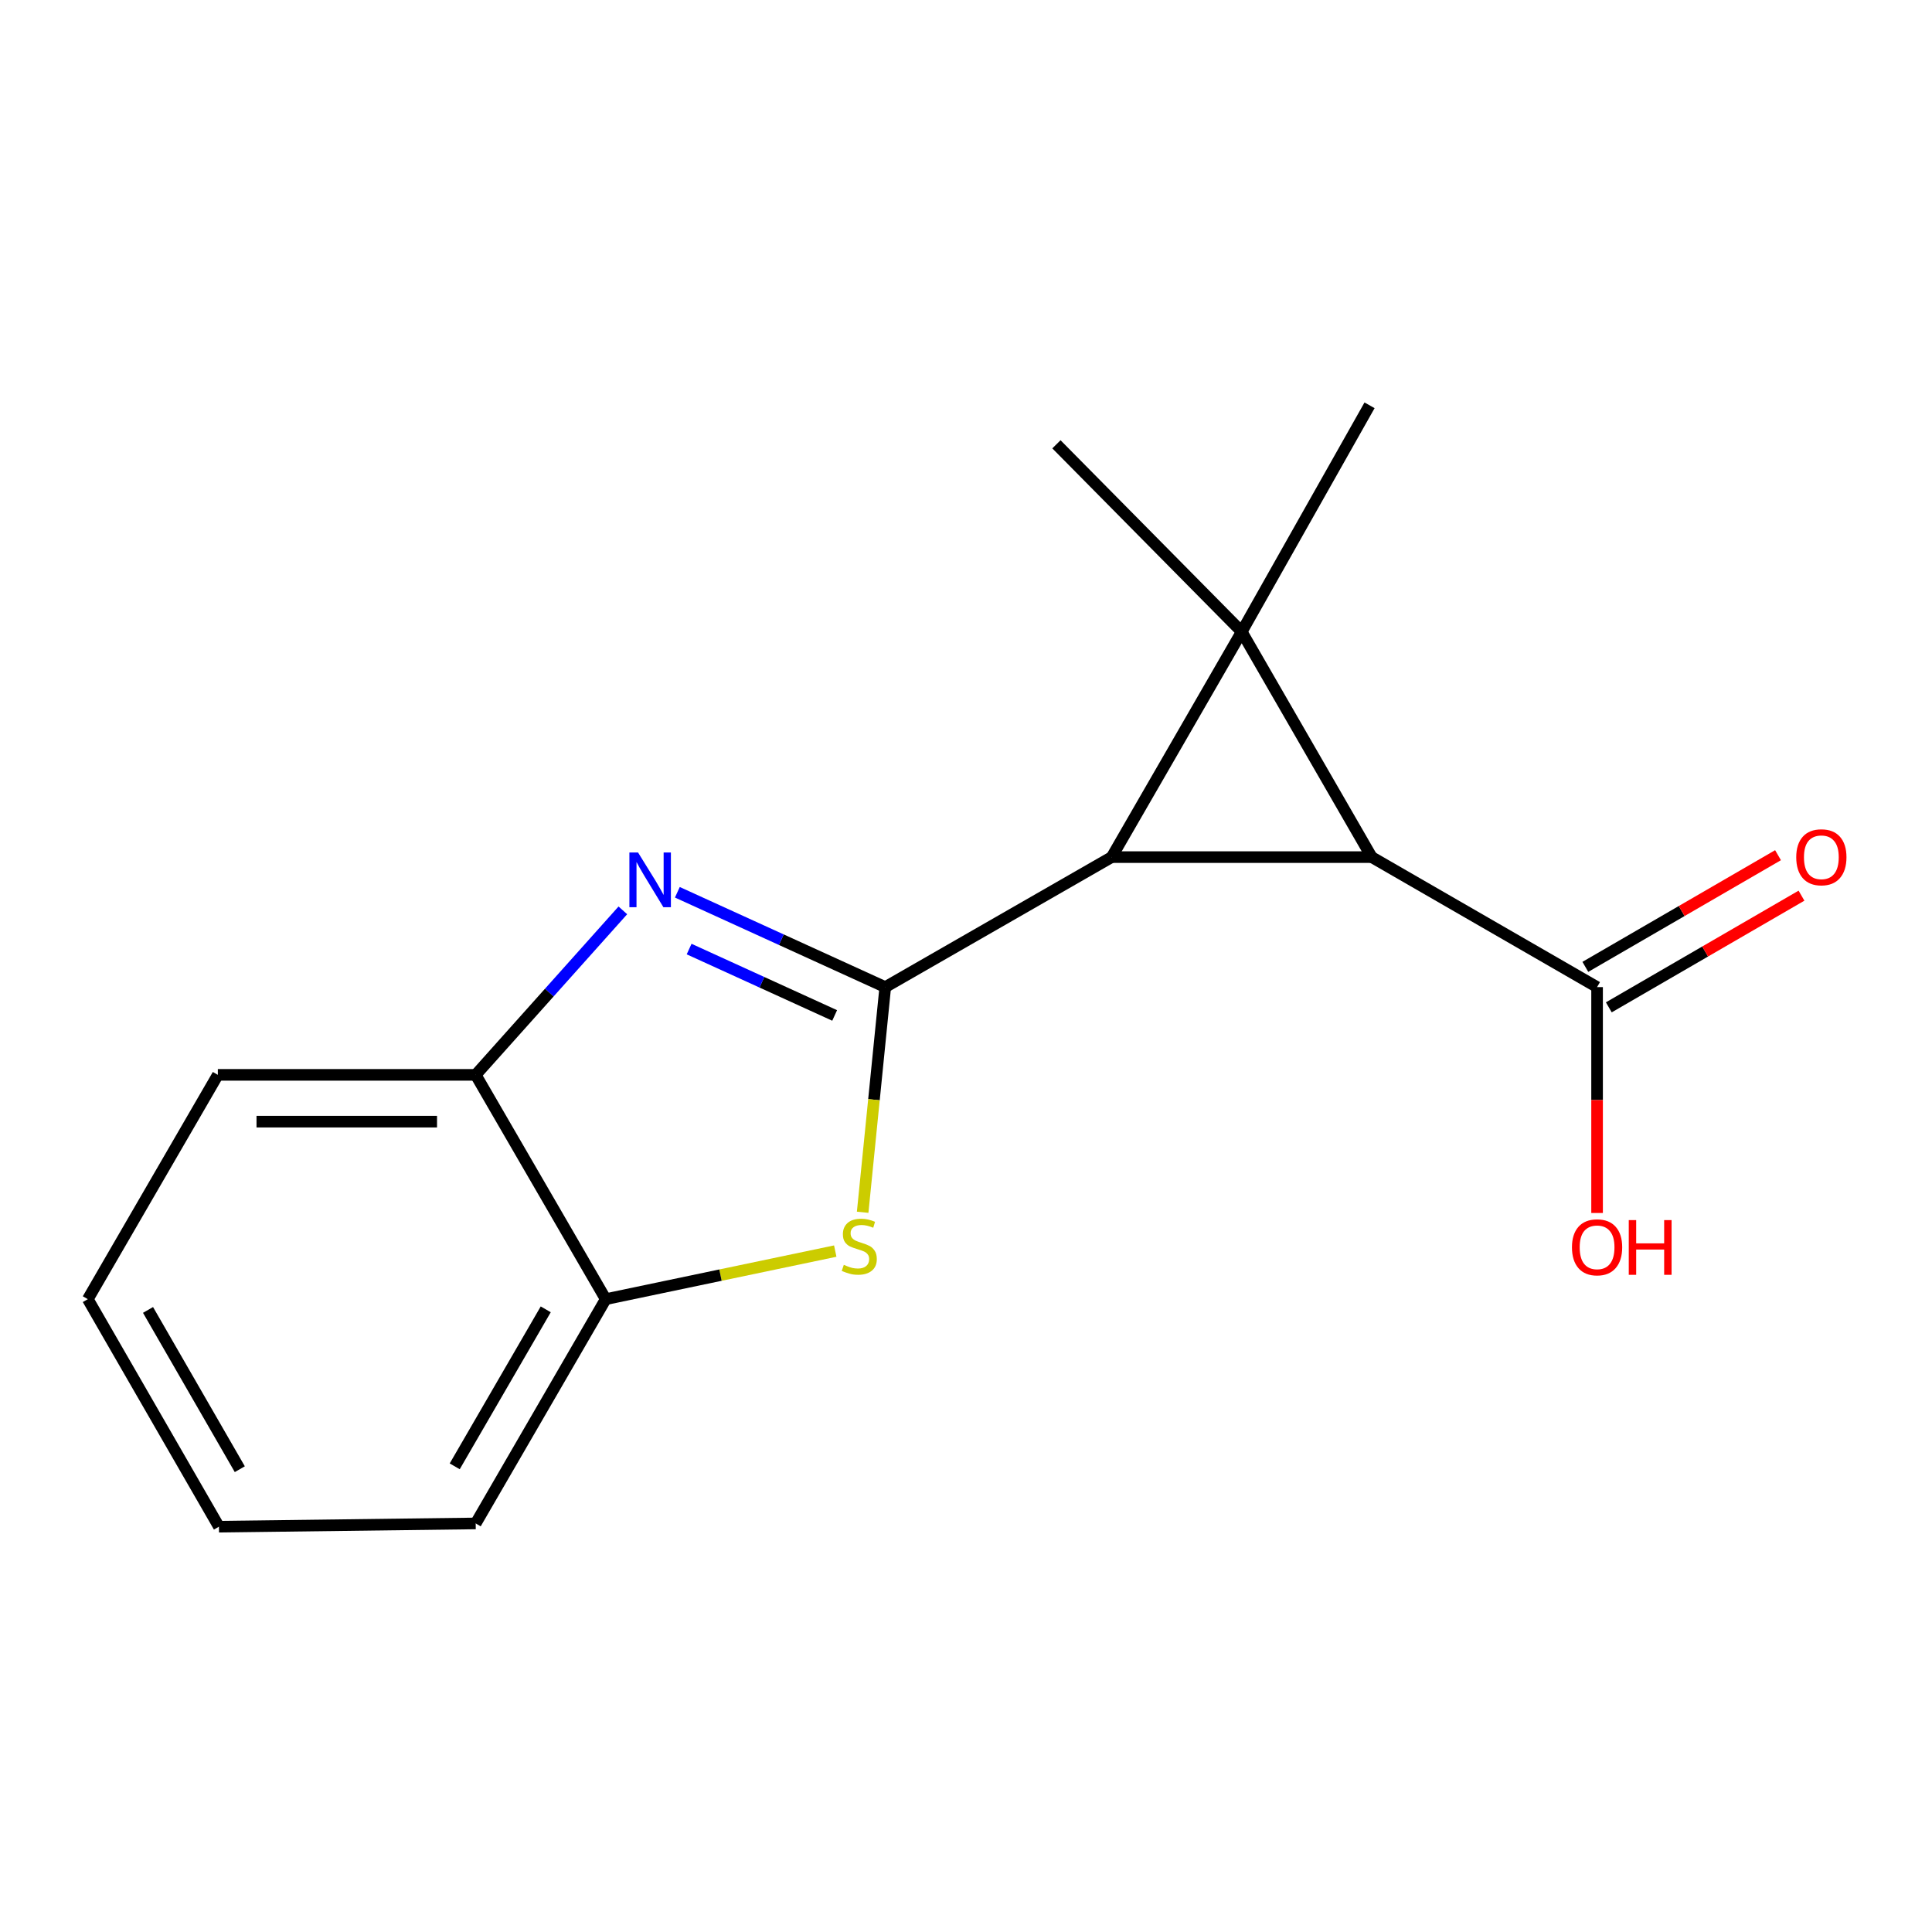 <?xml version='1.0' encoding='iso-8859-1'?>
<svg version='1.1' baseProfile='full'
              xmlns='http://www.w3.org/2000/svg'
                      xmlns:rdkit='http://www.rdkit.org/xml'
                      xmlns:xlink='http://www.w3.org/1999/xlink'
                  xml:space='preserve'
width='1000px' height='1000px' viewBox='0 0 1000 1000'>
<!-- END OF HEADER -->
<rect style='opacity:1.0;fill:#FFFFFF;stroke:none' width='1000' height='1000' x='0' y='0'> </rect>
<path class='bond-0' d='M 575.41,443.639 L 642.709,326.99' style='fill:none;fill-rule:evenodd;stroke:#000000;stroke-width:6px;stroke-linecap:butt;stroke-linejoin:miter;stroke-opacity:1' />
<path class='bond-1' d='M 575.41,443.639 L 709.995,443.639' style='fill:none;fill-rule:evenodd;stroke:#000000;stroke-width:6px;stroke-linecap:butt;stroke-linejoin:miter;stroke-opacity:1' />
<path class='bond-2' d='M 575.41,443.639 L 458.209,510.925' style='fill:none;fill-rule:evenodd;stroke:#000000;stroke-width:6px;stroke-linecap:butt;stroke-linejoin:miter;stroke-opacity:1' />
<path class='bond-9' d='M 642.709,326.99 L 708.878,209.788' style='fill:none;fill-rule:evenodd;stroke:#000000;stroke-width:6px;stroke-linecap:butt;stroke-linejoin:miter;stroke-opacity:1' />
<path class='bond-10' d='M 642.709,326.99 L 546.806,229.97' style='fill:none;fill-rule:evenodd;stroke:#000000;stroke-width:6px;stroke-linecap:butt;stroke-linejoin:miter;stroke-opacity:1' />
<path class='bond-16' d='M 642.709,326.99 L 709.995,443.639' style='fill:none;fill-rule:evenodd;stroke:#000000;stroke-width:6px;stroke-linecap:butt;stroke-linejoin:miter;stroke-opacity:1' />
<path class='bond-5' d='M 709.995,443.639 L 826.645,510.925' style='fill:none;fill-rule:evenodd;stroke:#000000;stroke-width:6px;stroke-linecap:butt;stroke-linejoin:miter;stroke-opacity:1' />
<path class='bond-3' d='M 458.209,510.925 L 404.403,486.381' style='fill:none;fill-rule:evenodd;stroke:#000000;stroke-width:6px;stroke-linecap:butt;stroke-linejoin:miter;stroke-opacity:1' />
<path class='bond-3' d='M 404.403,486.381 L 350.598,461.837' style='fill:none;fill-rule:evenodd;stroke:#0000FF;stroke-width:6px;stroke-linecap:butt;stroke-linejoin:miter;stroke-opacity:1' />
<path class='bond-3' d='M 432.016,525.595 L 394.352,508.415' style='fill:none;fill-rule:evenodd;stroke:#000000;stroke-width:6px;stroke-linecap:butt;stroke-linejoin:miter;stroke-opacity:1' />
<path class='bond-3' d='M 394.352,508.415 L 356.688,491.234' style='fill:none;fill-rule:evenodd;stroke:#0000FF;stroke-width:6px;stroke-linecap:butt;stroke-linejoin:miter;stroke-opacity:1' />
<path class='bond-4' d='M 458.209,510.925 L 452.359,569.198' style='fill:none;fill-rule:evenodd;stroke:#000000;stroke-width:6px;stroke-linecap:butt;stroke-linejoin:miter;stroke-opacity:1' />
<path class='bond-4' d='M 452.359,569.198 L 446.51,627.47' style='fill:none;fill-rule:evenodd;stroke:#CCCC00;stroke-width:6px;stroke-linecap:butt;stroke-linejoin:miter;stroke-opacity:1' />
<path class='bond-6' d='M 322.388,471.203 L 284.305,513.775' style='fill:none;fill-rule:evenodd;stroke:#0000FF;stroke-width:6px;stroke-linecap:butt;stroke-linejoin:miter;stroke-opacity:1' />
<path class='bond-6' d='M 284.305,513.775 L 246.221,556.347' style='fill:none;fill-rule:evenodd;stroke:#000000;stroke-width:6px;stroke-linecap:butt;stroke-linejoin:miter;stroke-opacity:1' />
<path class='bond-7' d='M 432.323,647.562 L 372.921,660.003' style='fill:none;fill-rule:evenodd;stroke:#CCCC00;stroke-width:6px;stroke-linecap:butt;stroke-linejoin:miter;stroke-opacity:1' />
<path class='bond-7' d='M 372.921,660.003 L 313.52,672.445' style='fill:none;fill-rule:evenodd;stroke:#000000;stroke-width:6px;stroke-linecap:butt;stroke-linejoin:miter;stroke-opacity:1' />
<path class='bond-8' d='M 832.717,521.401 L 882.582,492.498' style='fill:none;fill-rule:evenodd;stroke:#000000;stroke-width:6px;stroke-linecap:butt;stroke-linejoin:miter;stroke-opacity:1' />
<path class='bond-8' d='M 882.582,492.498 L 932.447,463.595' style='fill:none;fill-rule:evenodd;stroke:#FF0000;stroke-width:6px;stroke-linecap:butt;stroke-linejoin:miter;stroke-opacity:1' />
<path class='bond-8' d='M 820.572,500.449 L 870.437,471.546' style='fill:none;fill-rule:evenodd;stroke:#000000;stroke-width:6px;stroke-linecap:butt;stroke-linejoin:miter;stroke-opacity:1' />
<path class='bond-8' d='M 870.437,471.546 L 920.303,442.643' style='fill:none;fill-rule:evenodd;stroke:#FF0000;stroke-width:6px;stroke-linecap:butt;stroke-linejoin:miter;stroke-opacity:1' />
<path class='bond-11' d='M 826.645,510.925 L 826.645,569.381' style='fill:none;fill-rule:evenodd;stroke:#000000;stroke-width:6px;stroke-linecap:butt;stroke-linejoin:miter;stroke-opacity:1' />
<path class='bond-11' d='M 826.645,569.381 L 826.645,627.838' style='fill:none;fill-rule:evenodd;stroke:#FF0000;stroke-width:6px;stroke-linecap:butt;stroke-linejoin:miter;stroke-opacity:1' />
<path class='bond-12' d='M 246.221,556.347 L 112.754,556.347' style='fill:none;fill-rule:evenodd;stroke:#000000;stroke-width:6px;stroke-linecap:butt;stroke-linejoin:miter;stroke-opacity:1' />
<path class='bond-12' d='M 226.201,580.565 L 132.774,580.565' style='fill:none;fill-rule:evenodd;stroke:#000000;stroke-width:6px;stroke-linecap:butt;stroke-linejoin:miter;stroke-opacity:1' />
<path class='bond-17' d='M 246.221,556.347 L 313.52,672.445' style='fill:none;fill-rule:evenodd;stroke:#000000;stroke-width:6px;stroke-linecap:butt;stroke-linejoin:miter;stroke-opacity:1' />
<path class='bond-13' d='M 313.52,672.445 L 246.221,788.53' style='fill:none;fill-rule:evenodd;stroke:#000000;stroke-width:6px;stroke-linecap:butt;stroke-linejoin:miter;stroke-opacity:1' />
<path class='bond-13' d='M 282.474,677.711 L 235.364,758.971' style='fill:none;fill-rule:evenodd;stroke:#000000;stroke-width:6px;stroke-linecap:butt;stroke-linejoin:miter;stroke-opacity:1' />
<path class='bond-15' d='M 112.754,556.347 L 45.455,672.445' style='fill:none;fill-rule:evenodd;stroke:#000000;stroke-width:6px;stroke-linecap:butt;stroke-linejoin:miter;stroke-opacity:1' />
<path class='bond-14' d='M 246.221,788.53 L 113.319,790.212' style='fill:none;fill-rule:evenodd;stroke:#000000;stroke-width:6px;stroke-linecap:butt;stroke-linejoin:miter;stroke-opacity:1' />
<path class='bond-18' d='M 113.319,790.212 L 45.455,672.445' style='fill:none;fill-rule:evenodd;stroke:#000000;stroke-width:6px;stroke-linecap:butt;stroke-linejoin:miter;stroke-opacity:1' />
<path class='bond-18' d='M 124.122,760.455 L 76.617,678.018' style='fill:none;fill-rule:evenodd;stroke:#000000;stroke-width:6px;stroke-linecap:butt;stroke-linejoin:miter;stroke-opacity:1' />
<path  class='atom-4' d='M 330.254 441.252
L 339.534 456.252
Q 340.454 457.732, 341.934 460.412
Q 343.414 463.092, 343.494 463.252
L 343.494 441.252
L 347.254 441.252
L 347.254 469.572
L 343.374 469.572
L 333.414 453.172
Q 332.254 451.252, 331.014 449.052
Q 329.814 446.852, 329.454 446.172
L 329.454 469.572
L 325.774 469.572
L 325.774 441.252
L 330.254 441.252
' fill='#0000FF'/>
<path  class='atom-5' d='M 436.755 654.678
Q 437.075 654.798, 438.395 655.358
Q 439.715 655.918, 441.155 656.278
Q 442.635 656.598, 444.075 656.598
Q 446.755 656.598, 448.315 655.318
Q 449.875 653.998, 449.875 651.718
Q 449.875 650.158, 449.075 649.198
Q 448.315 648.238, 447.115 647.718
Q 445.915 647.198, 443.915 646.598
Q 441.395 645.838, 439.875 645.118
Q 438.395 644.398, 437.315 642.878
Q 436.275 641.358, 436.275 638.798
Q 436.275 635.238, 438.675 633.038
Q 441.115 630.838, 445.915 630.838
Q 449.195 630.838, 452.915 632.398
L 451.995 635.478
Q 448.595 634.078, 446.035 634.078
Q 443.275 634.078, 441.755 635.238
Q 440.235 636.358, 440.275 638.318
Q 440.275 639.838, 441.035 640.758
Q 441.835 641.678, 442.955 642.198
Q 444.115 642.718, 446.035 643.318
Q 448.595 644.118, 450.115 644.918
Q 451.635 645.718, 452.715 647.358
Q 453.835 648.958, 453.835 651.718
Q 453.835 655.638, 451.195 657.758
Q 448.595 659.838, 444.235 659.838
Q 441.715 659.838, 439.795 659.278
Q 437.915 658.758, 435.675 657.838
L 436.755 654.678
' fill='#CCCC00'/>
<path  class='atom-9' d='M 929.729 443.719
Q 929.729 436.919, 933.089 433.119
Q 936.449 429.319, 942.729 429.319
Q 949.009 429.319, 952.369 433.119
Q 955.729 436.919, 955.729 443.719
Q 955.729 450.599, 952.329 454.519
Q 948.929 458.399, 942.729 458.399
Q 936.489 458.399, 933.089 454.519
Q 929.729 450.639, 929.729 443.719
M 942.729 455.199
Q 947.049 455.199, 949.369 452.319
Q 951.729 449.399, 951.729 443.719
Q 951.729 438.159, 949.369 435.359
Q 947.049 432.519, 942.729 432.519
Q 938.409 432.519, 936.049 435.319
Q 933.729 438.119, 933.729 443.719
Q 933.729 449.439, 936.049 452.319
Q 938.409 455.199, 942.729 455.199
' fill='#FF0000'/>
<path  class='atom-12' d='M 813.645 645.603
Q 813.645 638.803, 817.005 635.003
Q 820.365 631.203, 826.645 631.203
Q 832.925 631.203, 836.285 635.003
Q 839.645 638.803, 839.645 645.603
Q 839.645 652.483, 836.245 656.403
Q 832.845 660.283, 826.645 660.283
Q 820.405 660.283, 817.005 656.403
Q 813.645 652.523, 813.645 645.603
M 826.645 657.083
Q 830.965 657.083, 833.285 654.203
Q 835.645 651.283, 835.645 645.603
Q 835.645 640.043, 833.285 637.243
Q 830.965 634.403, 826.645 634.403
Q 822.325 634.403, 819.965 637.203
Q 817.645 640.003, 817.645 645.603
Q 817.645 651.323, 819.965 654.203
Q 822.325 657.083, 826.645 657.083
' fill='#FF0000'/>
<path  class='atom-12' d='M 843.045 631.523
L 846.885 631.523
L 846.885 643.563
L 861.365 643.563
L 861.365 631.523
L 865.205 631.523
L 865.205 659.843
L 861.365 659.843
L 861.365 646.763
L 846.885 646.763
L 846.885 659.843
L 843.045 659.843
L 843.045 631.523
' fill='#FF0000'/>
</svg>
